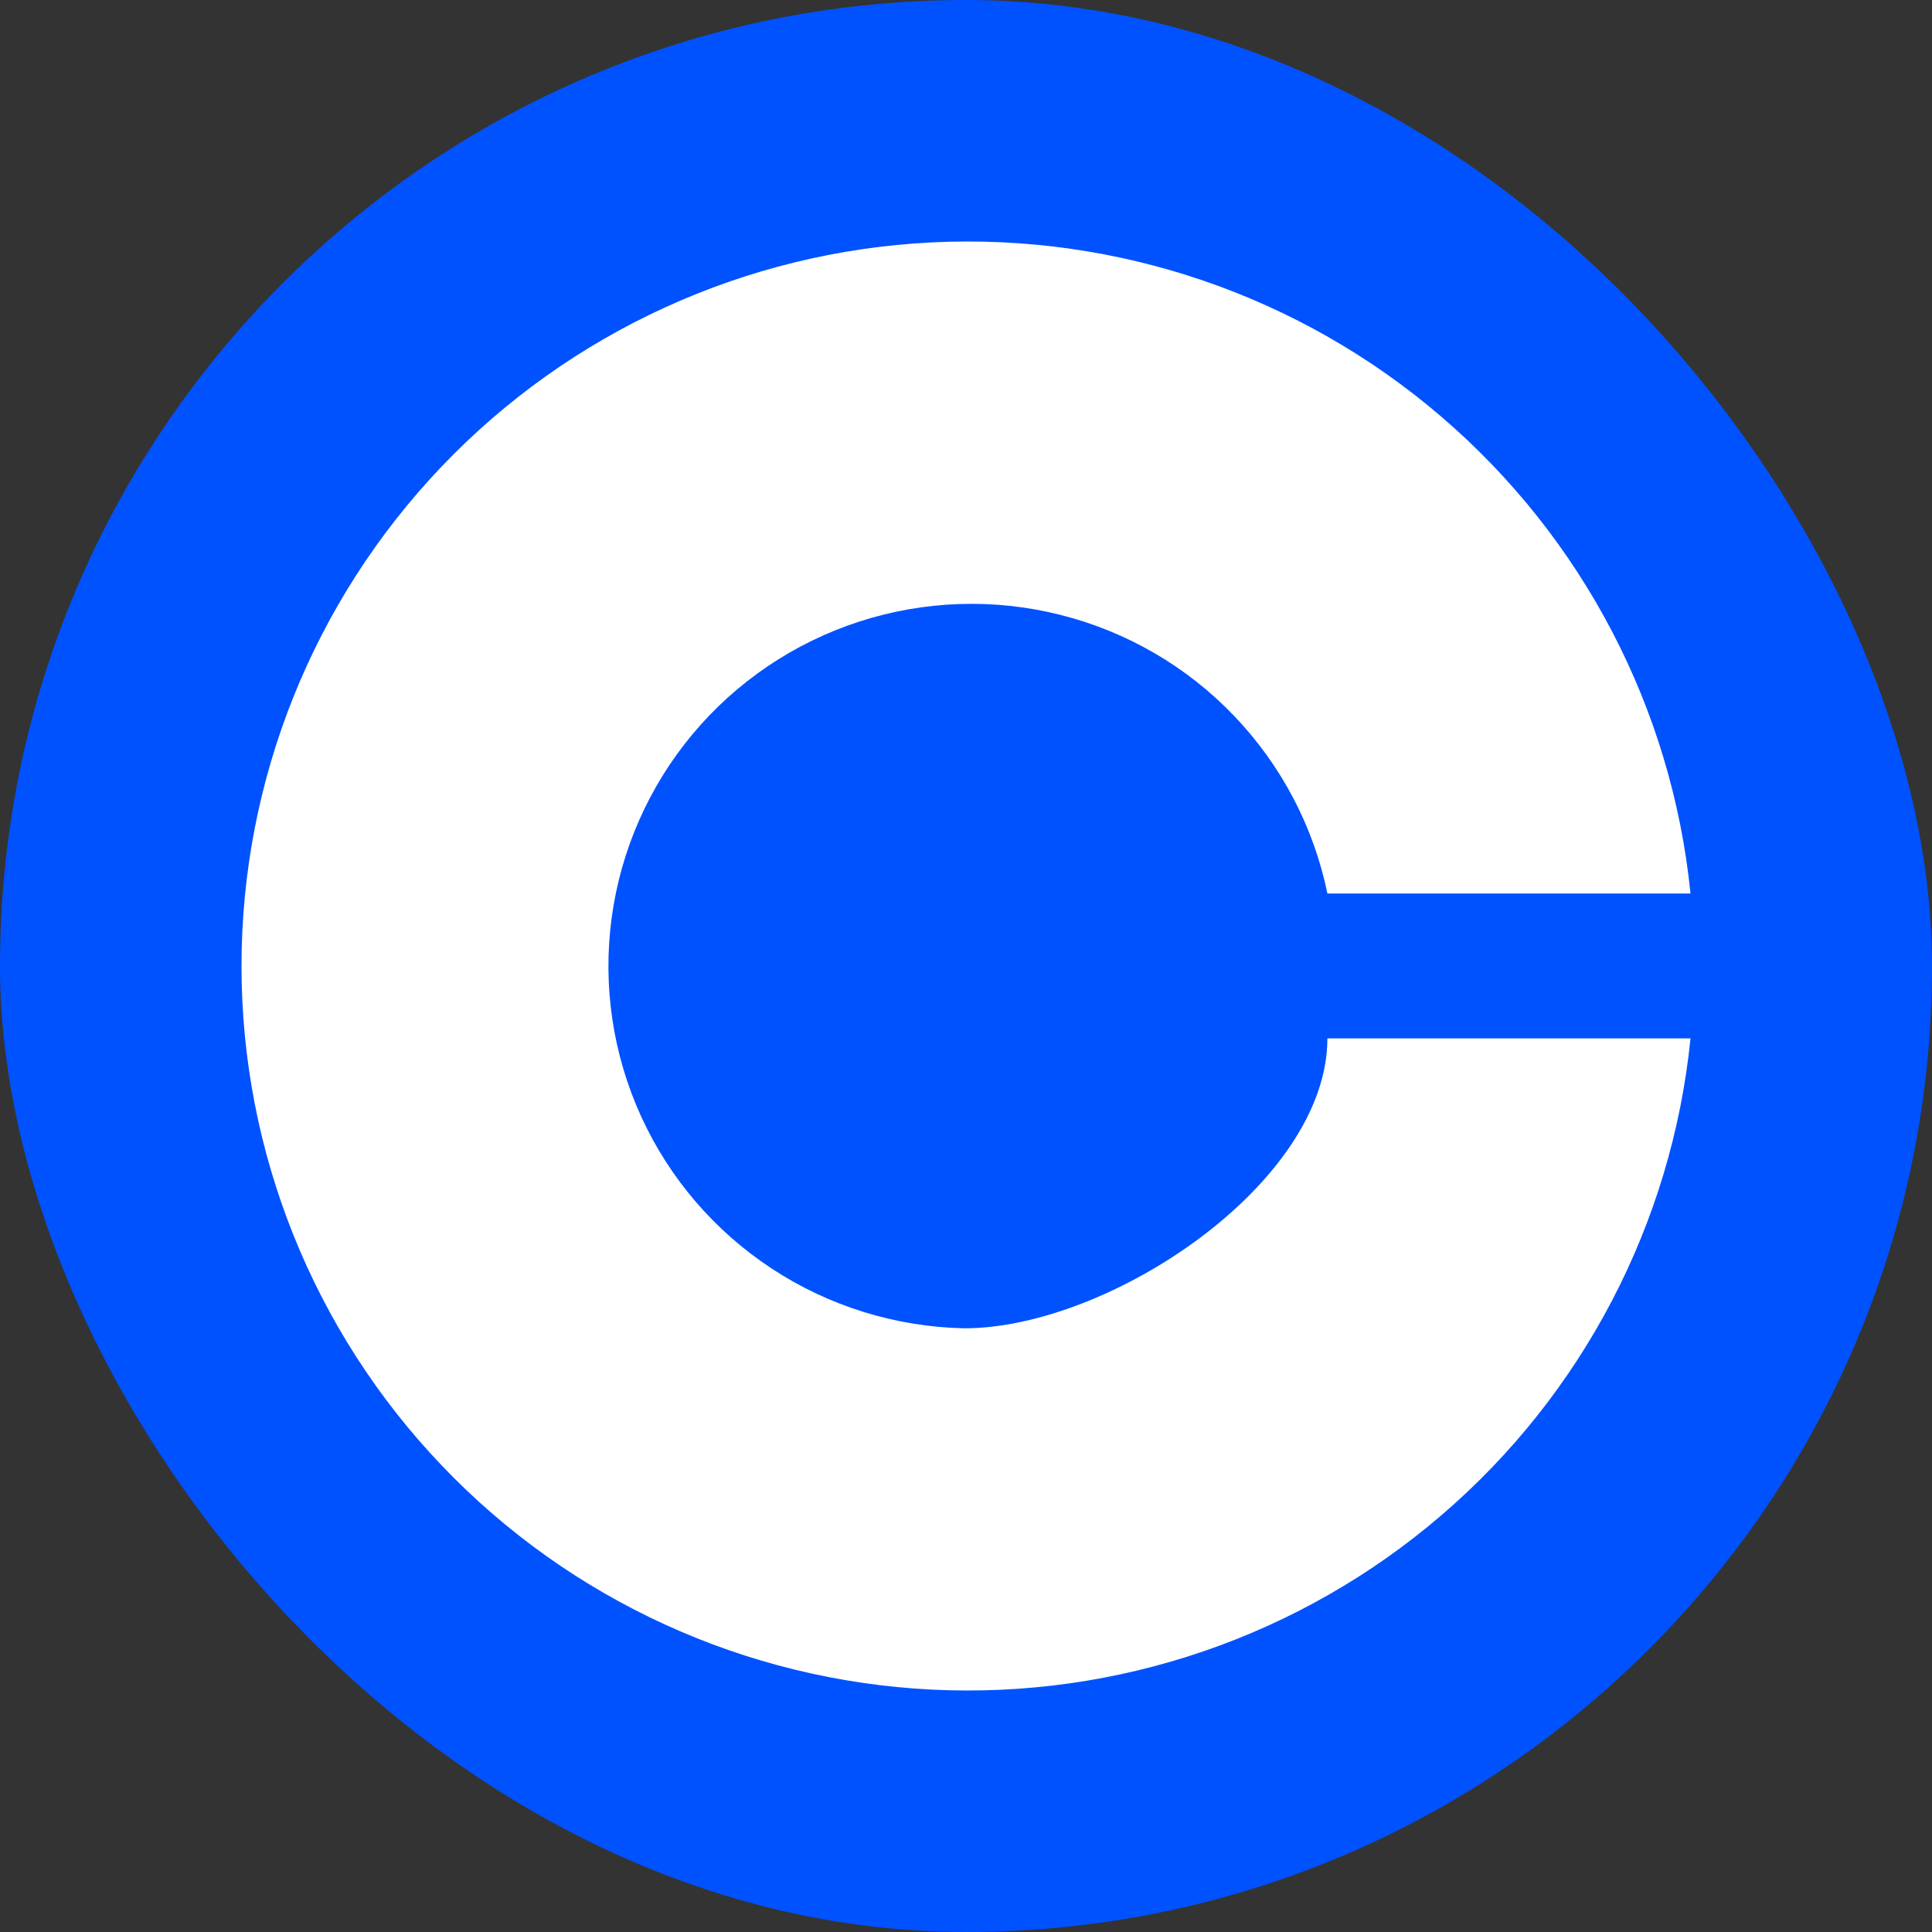 <svg width="17" height="17" viewBox="0 0 17 17" fill="none" xmlns="http://www.w3.org/2000/svg">
<rect x="0" y="0" width="17" height="17" fill="#333333" stroke="none"/>
<g clip-path="url(#clip0_39_6335)">
<path d="M0 3.923C0 1.756 1.756 0 3.923 0H13.077C15.244 0 17 1.756 17 3.923V13.077C17 15.244 15.244 17 13.077 17H3.923C1.756 17 0 15.244 0 13.077V3.923Z" fill="#0052FF"/>
<path d="M8.484 11.688C7.882 11.675 7.296 11.494 6.793 11.164C6.29 10.834 5.891 10.37 5.641 9.823C5.392 9.277 5.302 8.672 5.382 8.077C5.462 7.482 5.709 6.921 6.094 6.46C6.479 5.999 6.987 5.656 7.559 5.47C8.132 5.284 8.745 5.263 9.329 5.41C9.912 5.556 10.443 5.864 10.858 6.298C11.274 6.732 11.559 7.274 11.68 7.862H14.875C14.711 6.235 13.926 4.733 12.683 3.667C11.44 2.6 9.834 2.051 8.196 2.133C6.558 2.215 5.015 2.921 3.885 4.106C2.755 5.292 2.125 6.864 2.125 8.5C2.125 10.136 2.755 11.708 3.885 12.893C5.015 14.079 6.558 14.785 8.196 14.867C9.834 14.949 11.44 14.4 12.683 13.333C13.926 12.267 14.711 10.765 14.875 9.137H11.68C11.68 10.412 9.762 11.688 8.484 11.688Z" fill="white"/>
</g>
<defs>
<clipPath id="clip0_39_6335">
<rect width="17" height="17" rx="8.5" fill="white"/>
</clipPath>
</defs>
</svg>
